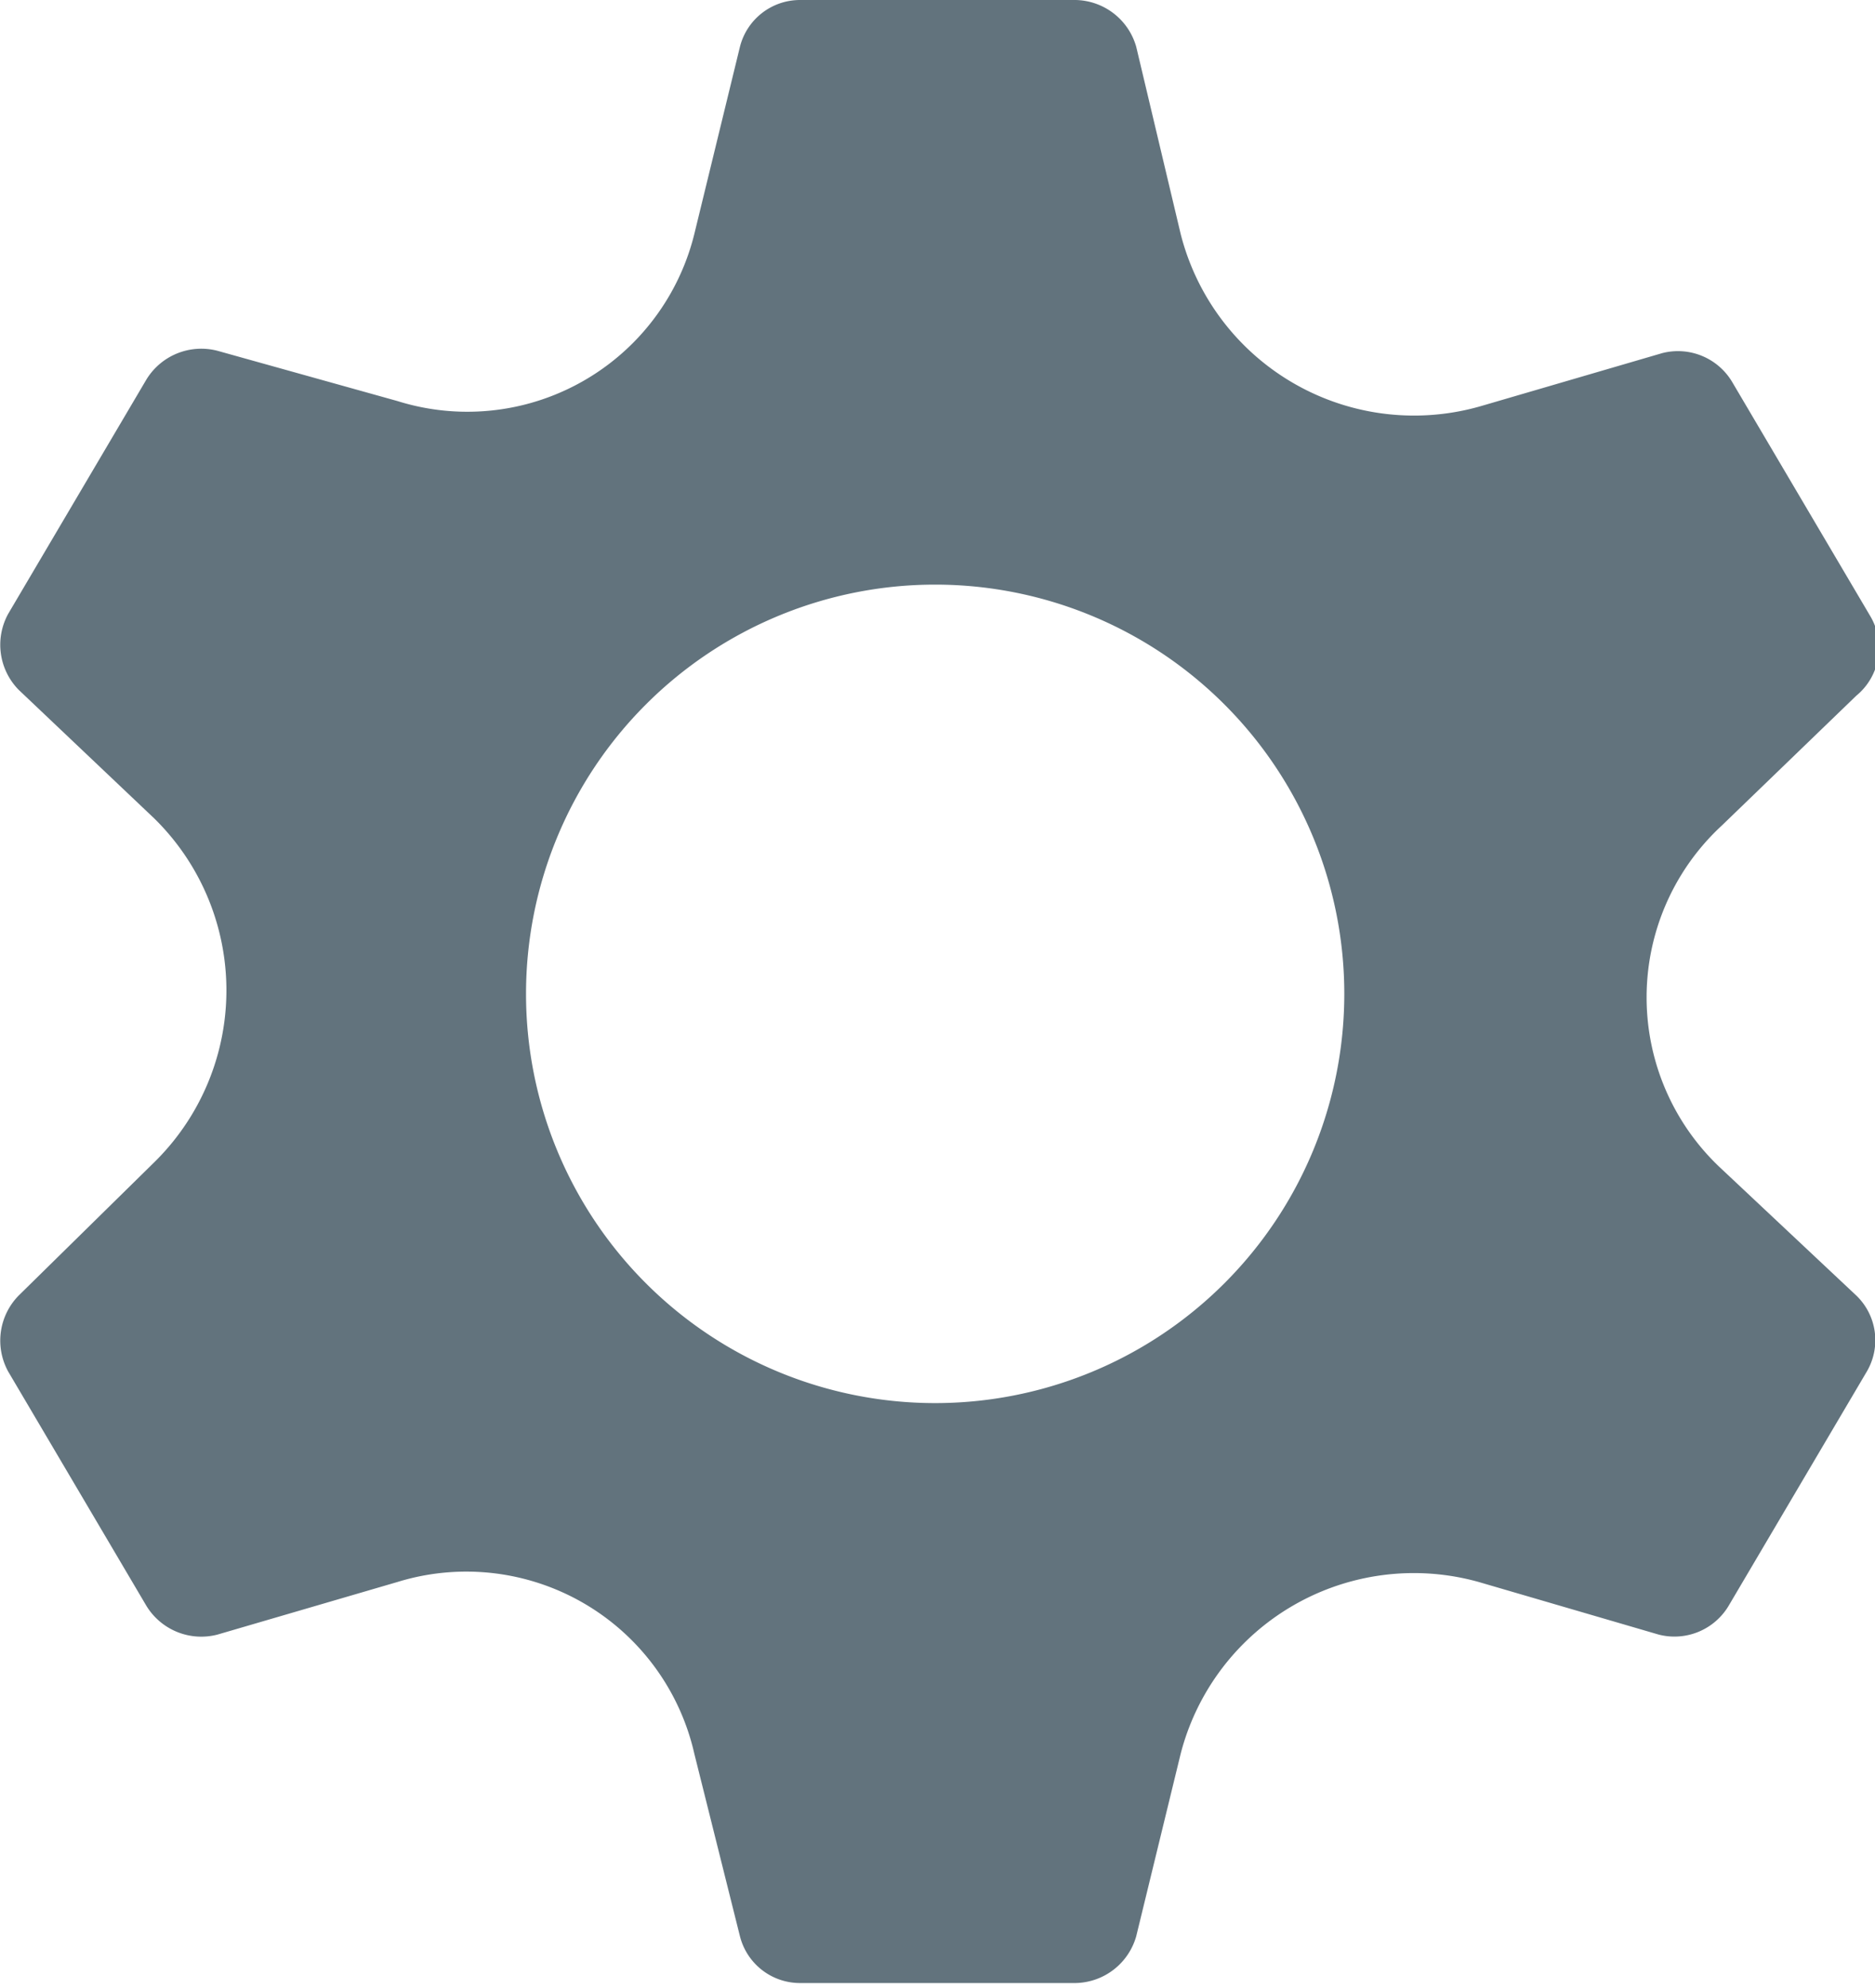 <svg xmlns="http://www.w3.org/2000/svg" viewBox="0 0 16.04 17"><defs><style>.cls-1{fill:#62737d;}</style></defs><g id="Layer_2" data-name="Layer 2"><g id="UI_icons" data-name="UI icons"><path class="cls-1" d="M14.73,10a2,2,0,0,1,0-2.94l1.15-1.11A.53.53,0,0,0,16,5.27l-1.18-2a.54.54,0,0,0-.6-.25l-1.54.45A2.06,2.06,0,0,1,10.1,2L9.72.4A.55.55,0,0,0,9.2,0H6.84a.53.53,0,0,0-.51.4L5.94,2A2,2,0,0,1,3.4,3.43L1.86,3a.55.55,0,0,0-.61.25l-1.18,2a.55.55,0,0,0,.09.65L1.32,7a2.06,2.06,0,0,1,0,2.94L.16,11.08a.55.55,0,0,0-.09.65l1.18,2a.55.55,0,0,0,.61.25l1.54-.45A2,2,0,0,1,5.94,15l.39,1.56a.53.53,0,0,0,.51.4H9.2a.55.55,0,0,0,.52-.4L10.1,15a2.06,2.06,0,0,1,2.55-1.47l1.54.45a.54.54,0,0,0,.6-.25l1.18-2a.53.53,0,0,0-.09-.65ZM8,12a3.5,3.5,0,1,1,3.5-3.5A3.5,3.5,0,0,1,8,12Z"/></g></g></svg>